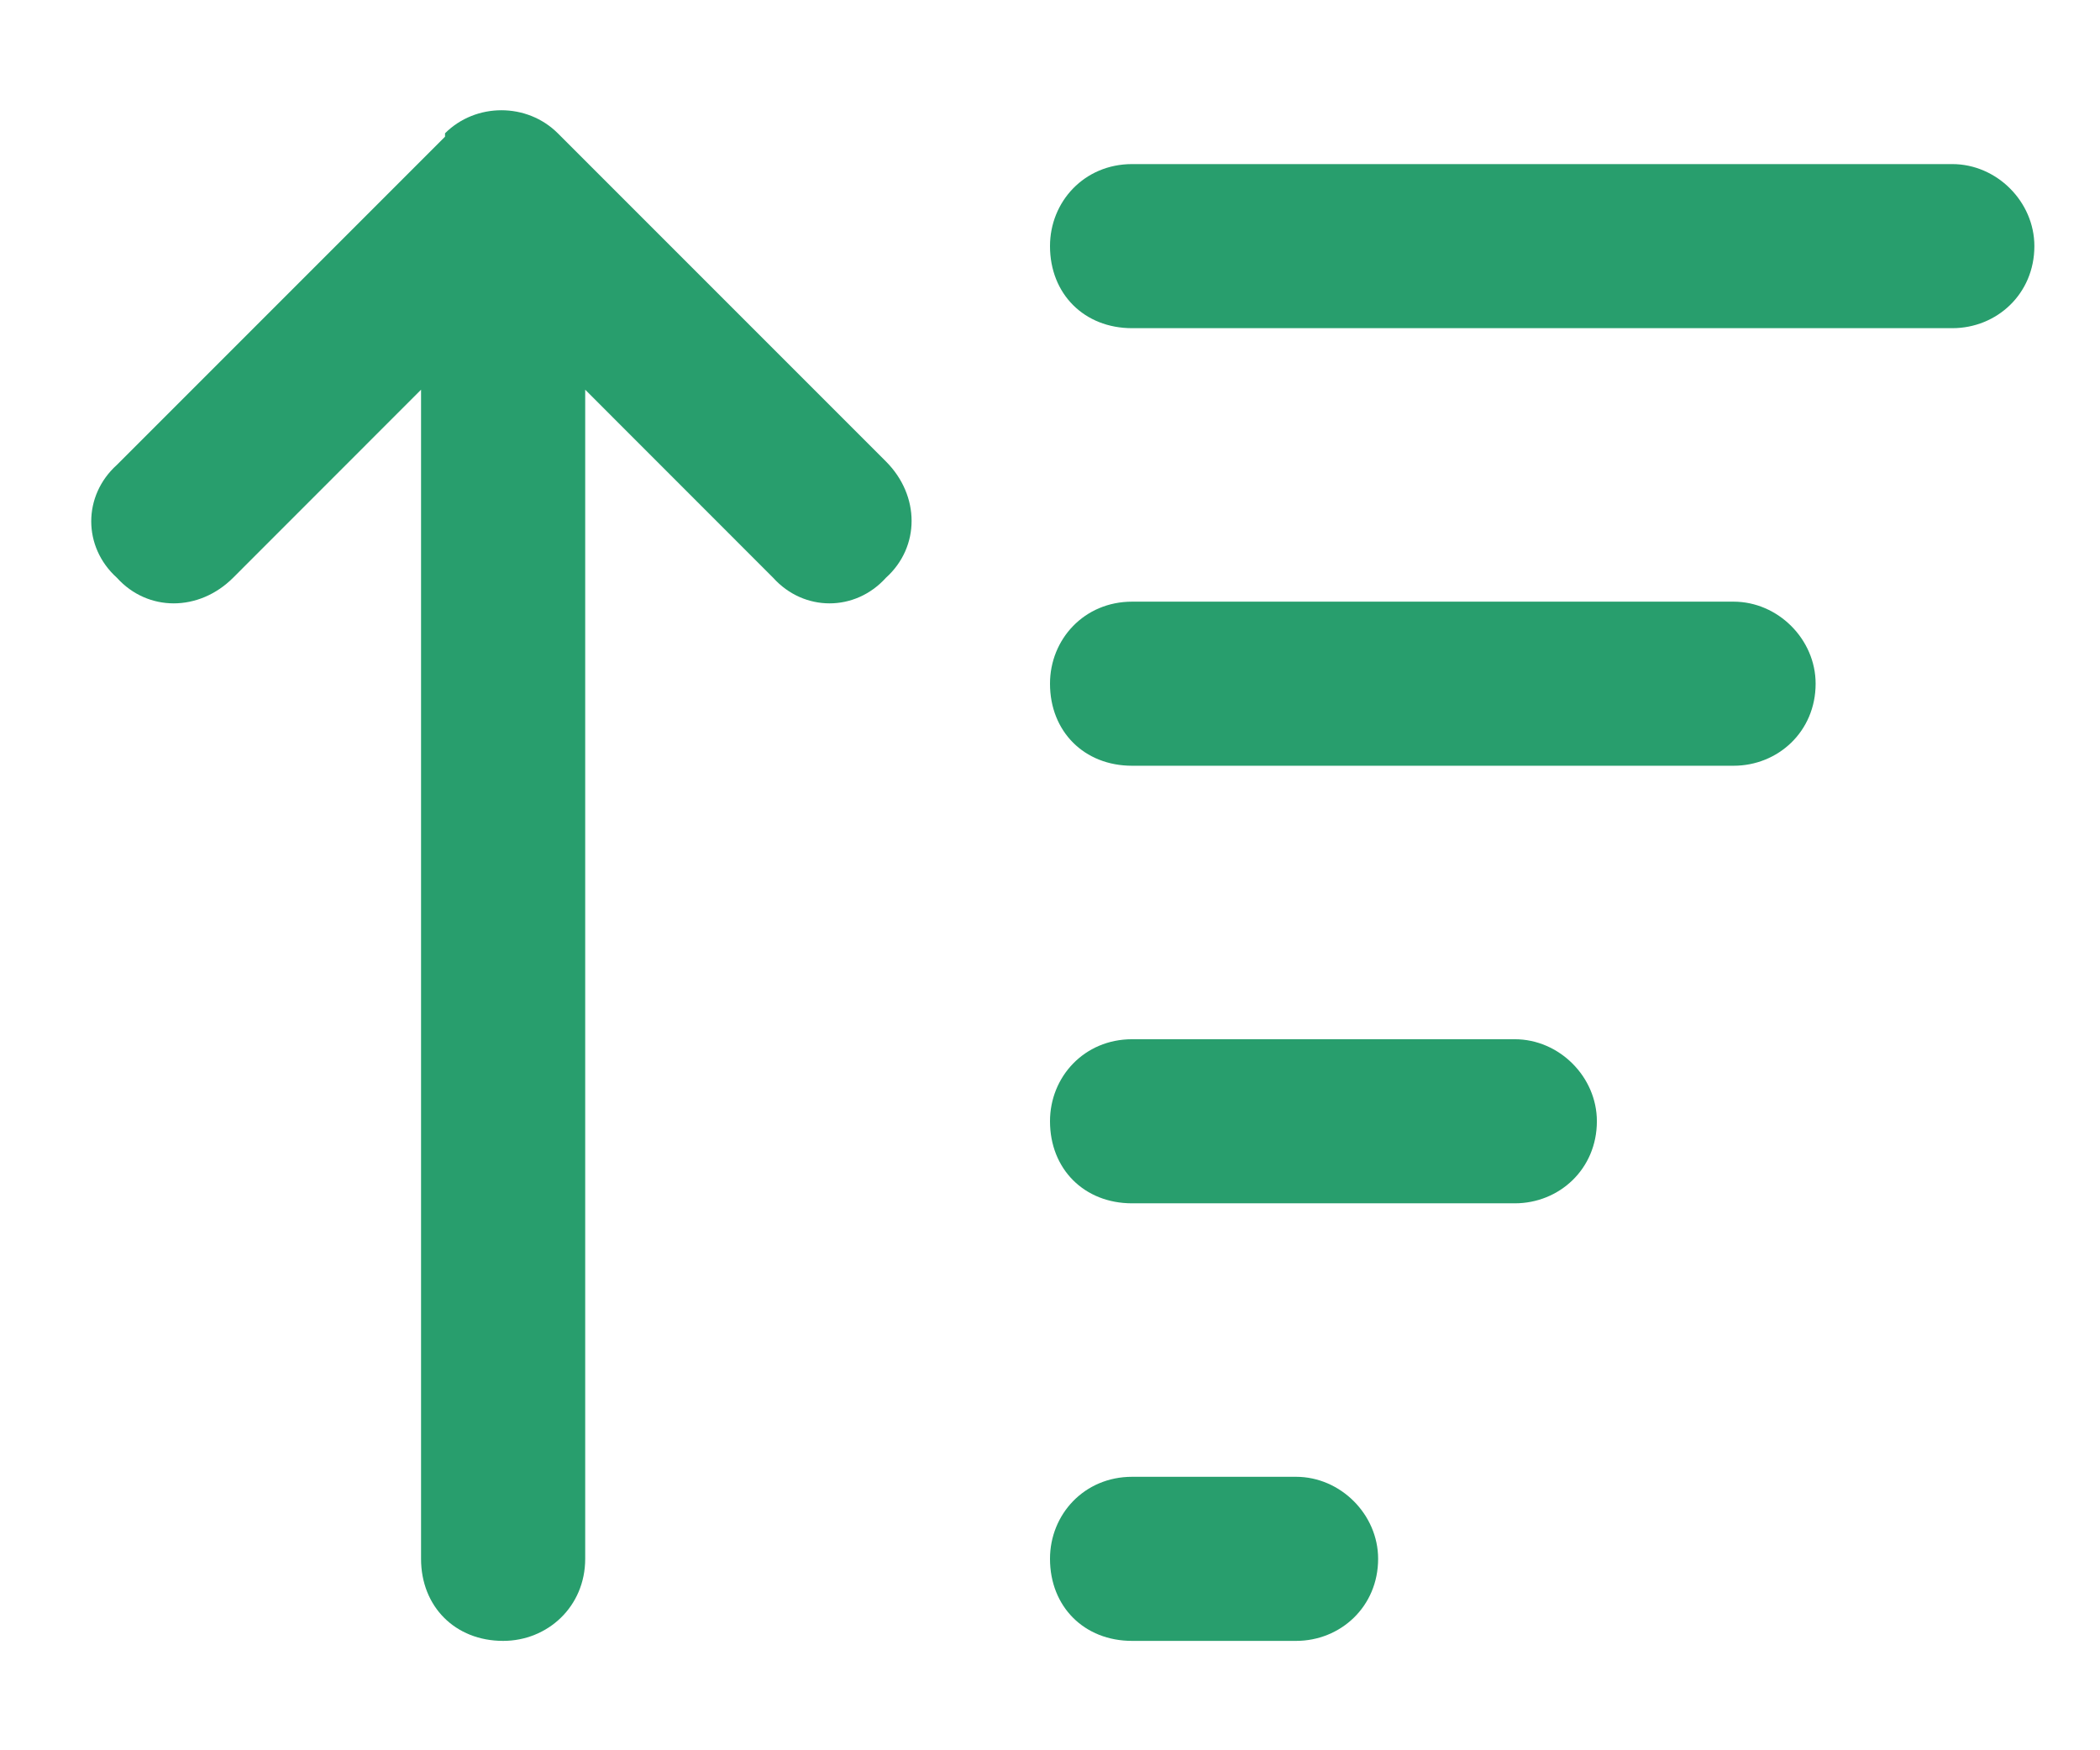 <svg width="24" height="20" viewBox="0 0 24 20" fill="none" xmlns="http://www.w3.org/2000/svg">
<path d="M5.086 1.523C5.438 1.172 6.023 1.172 6.375 1.523L10.125 5.273C10.516 5.664 10.516 6.25 10.125 6.602C9.773 6.992 9.188 6.992 8.836 6.602L6.688 4.453V17.812C6.688 18.359 6.258 18.75 5.75 18.75C5.203 18.75 4.812 18.359 4.812 17.812V4.453L2.664 6.602C2.273 6.992 1.688 6.992 1.336 6.602C0.945 6.25 0.945 5.664 1.336 5.312L5.086 1.562V1.523ZM12.938 18.75C12.391 18.75 12 18.359 12 17.812C12 17.305 12.391 16.875 12.938 16.875H14.812C15.32 16.875 15.75 17.305 15.75 17.812C15.75 18.359 15.32 18.75 14.812 18.75H12.938ZM12.938 13.75C12.391 13.75 12 13.359 12 12.812C12 12.305 12.391 11.875 12.938 11.875H17.312C17.82 11.875 18.25 12.305 18.25 12.812C18.25 13.359 17.82 13.75 17.312 13.75H12.938ZM12.938 8.75C12.391 8.75 12 8.359 12 7.812C12 7.305 12.391 6.875 12.938 6.875H19.812C20.32 6.875 20.75 7.305 20.75 7.812C20.75 8.359 20.32 8.75 19.812 8.75H12.938ZM12.938 3.75C12.391 3.75 12 3.359 12 2.812C12 2.305 12.391 1.875 12.938 1.875H22.312C22.82 1.875 23.25 2.305 23.25 2.812C23.25 3.359 22.82 3.75 22.312 3.75H12.938Z" fill="#289E6D"/>
</svg>